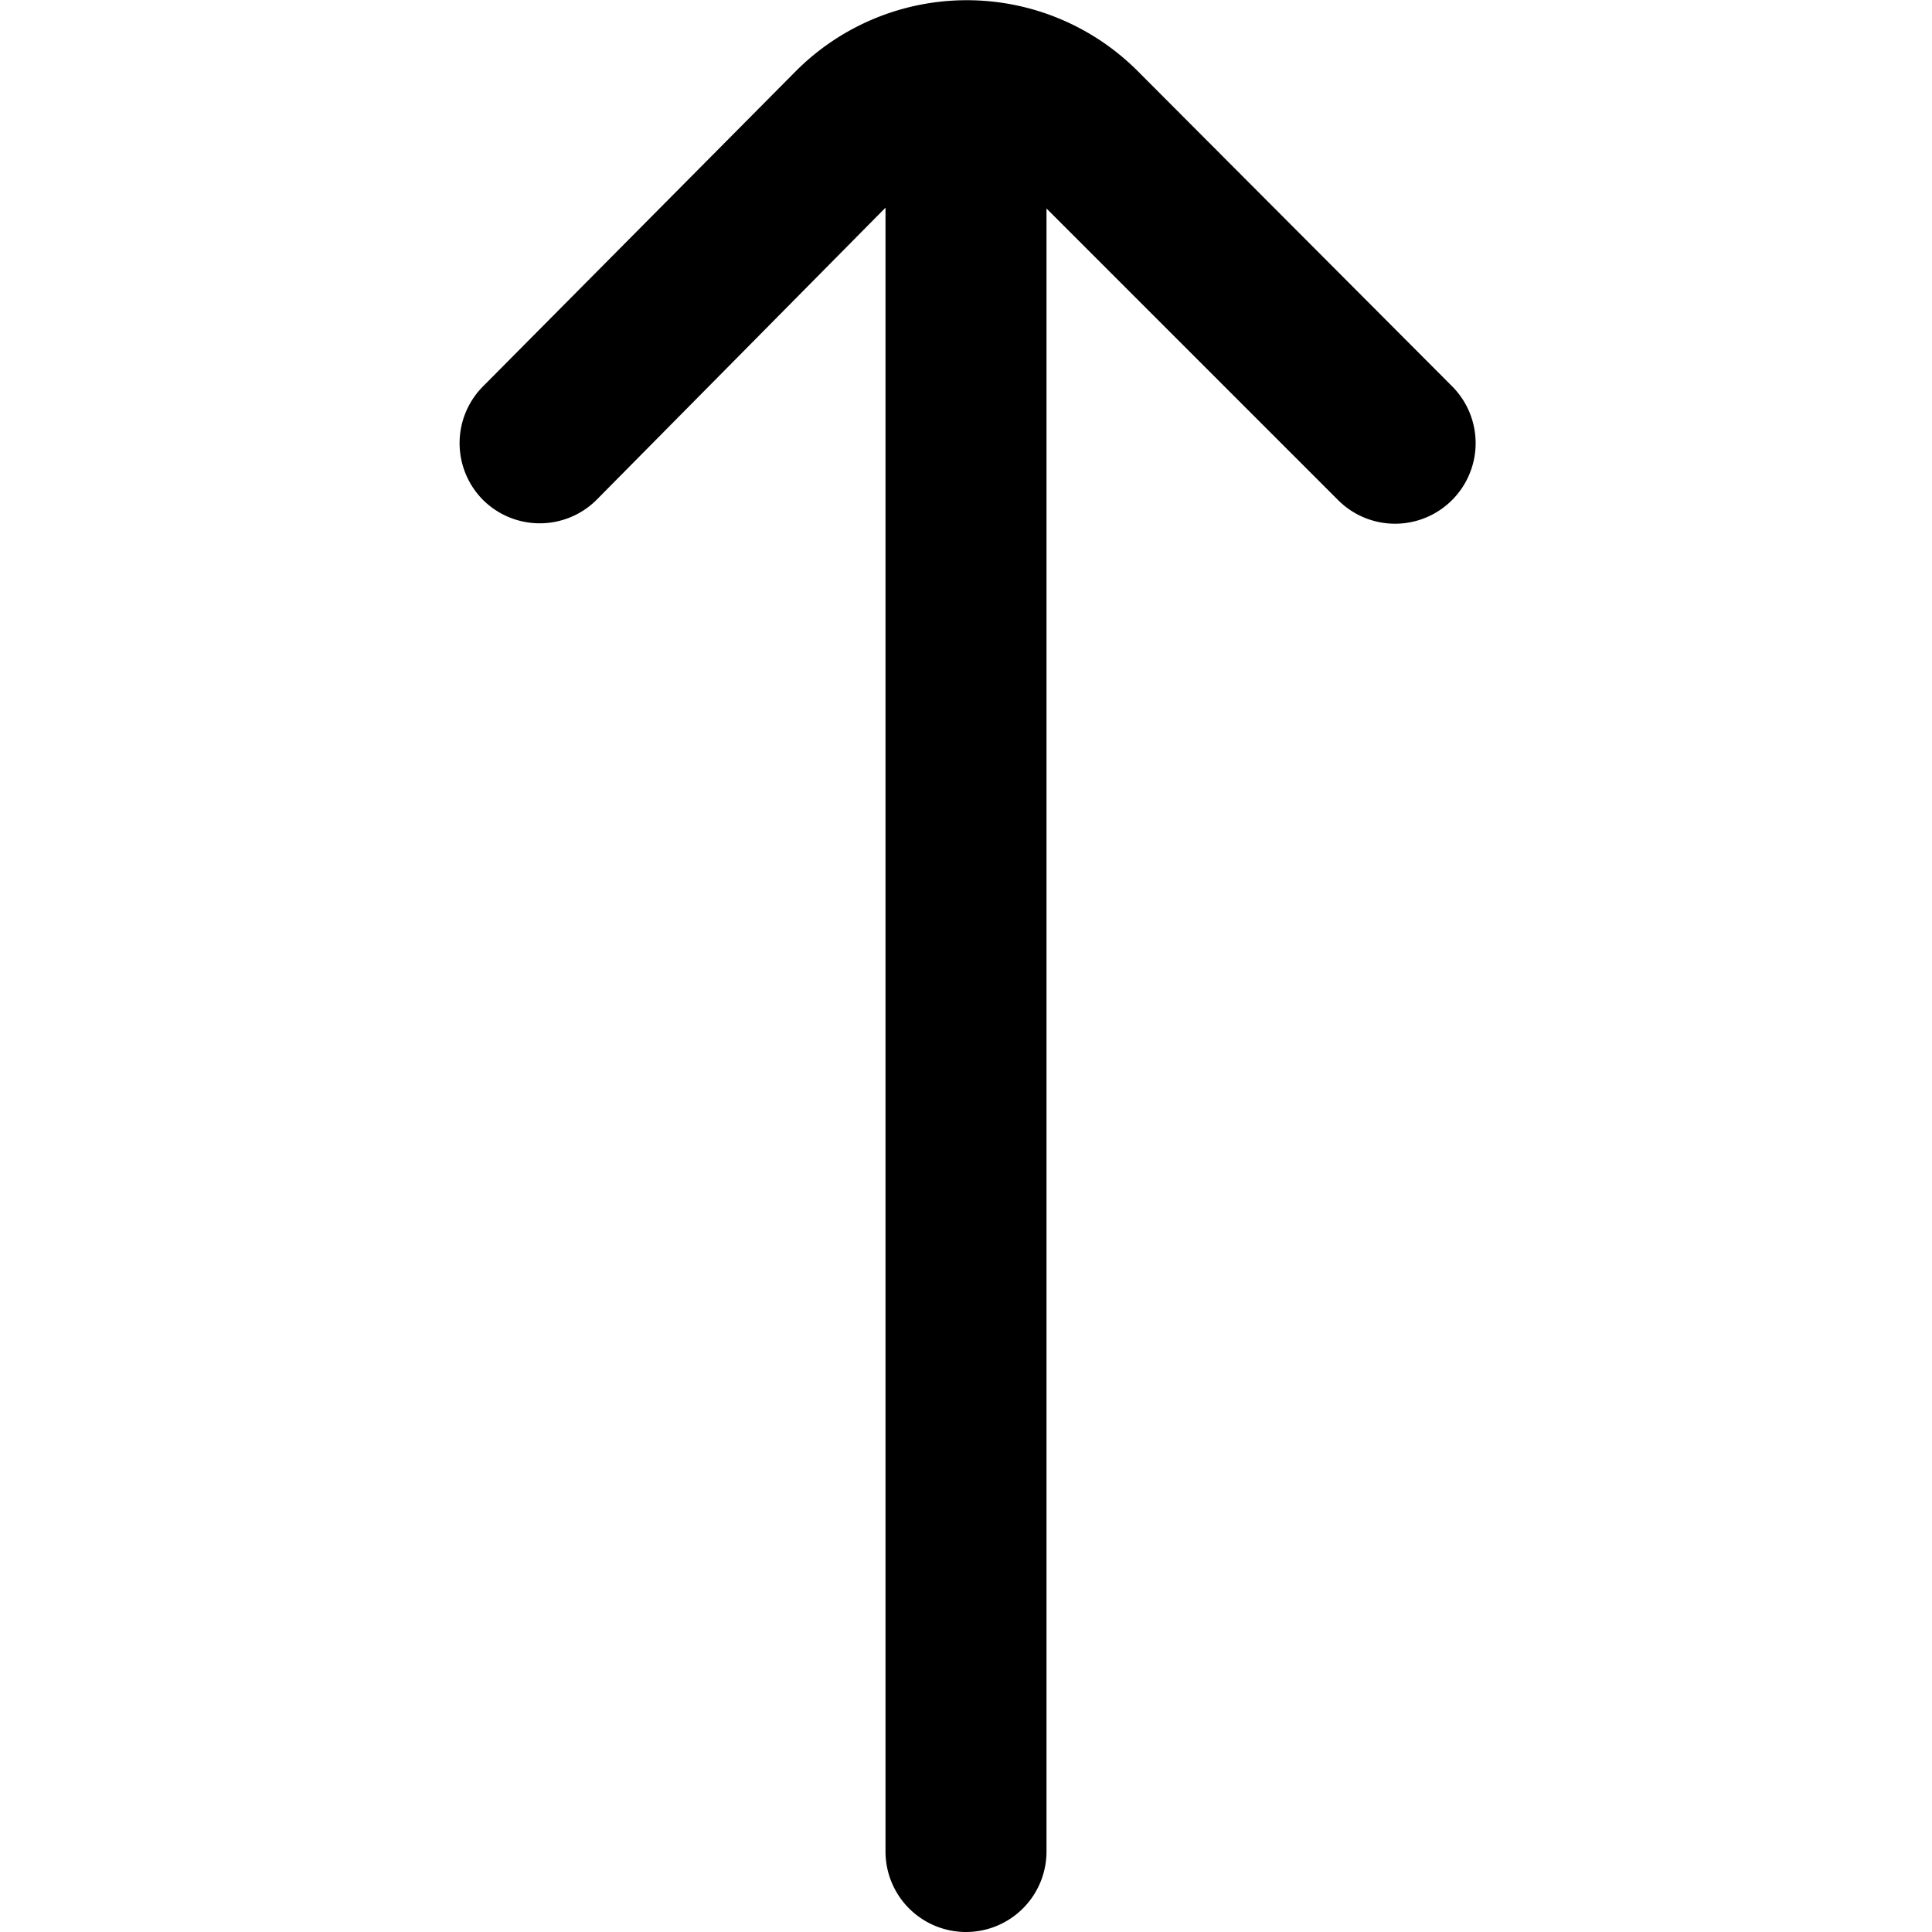 <?xml version="1.0" encoding="UTF-8"?>
<svg xmlns="http://www.w3.org/2000/svg" id="Outline" viewBox="0 0 24 24" width="512" height="512"><path d="M6,6.21a1,1,0,0,0,1.41,0L11,2.58V23a1,1,0,0,0,1,1h0a1,1,0,0,0,1-1V2.59l3.62,3.62a1,1,0,0,0,1.42,0,1,1,0,0,0,0-1.41L14.13.88a3,3,0,0,0-4.24,0L6,4.8A1,1,0,0,0,6,6.21Z"/></svg>

